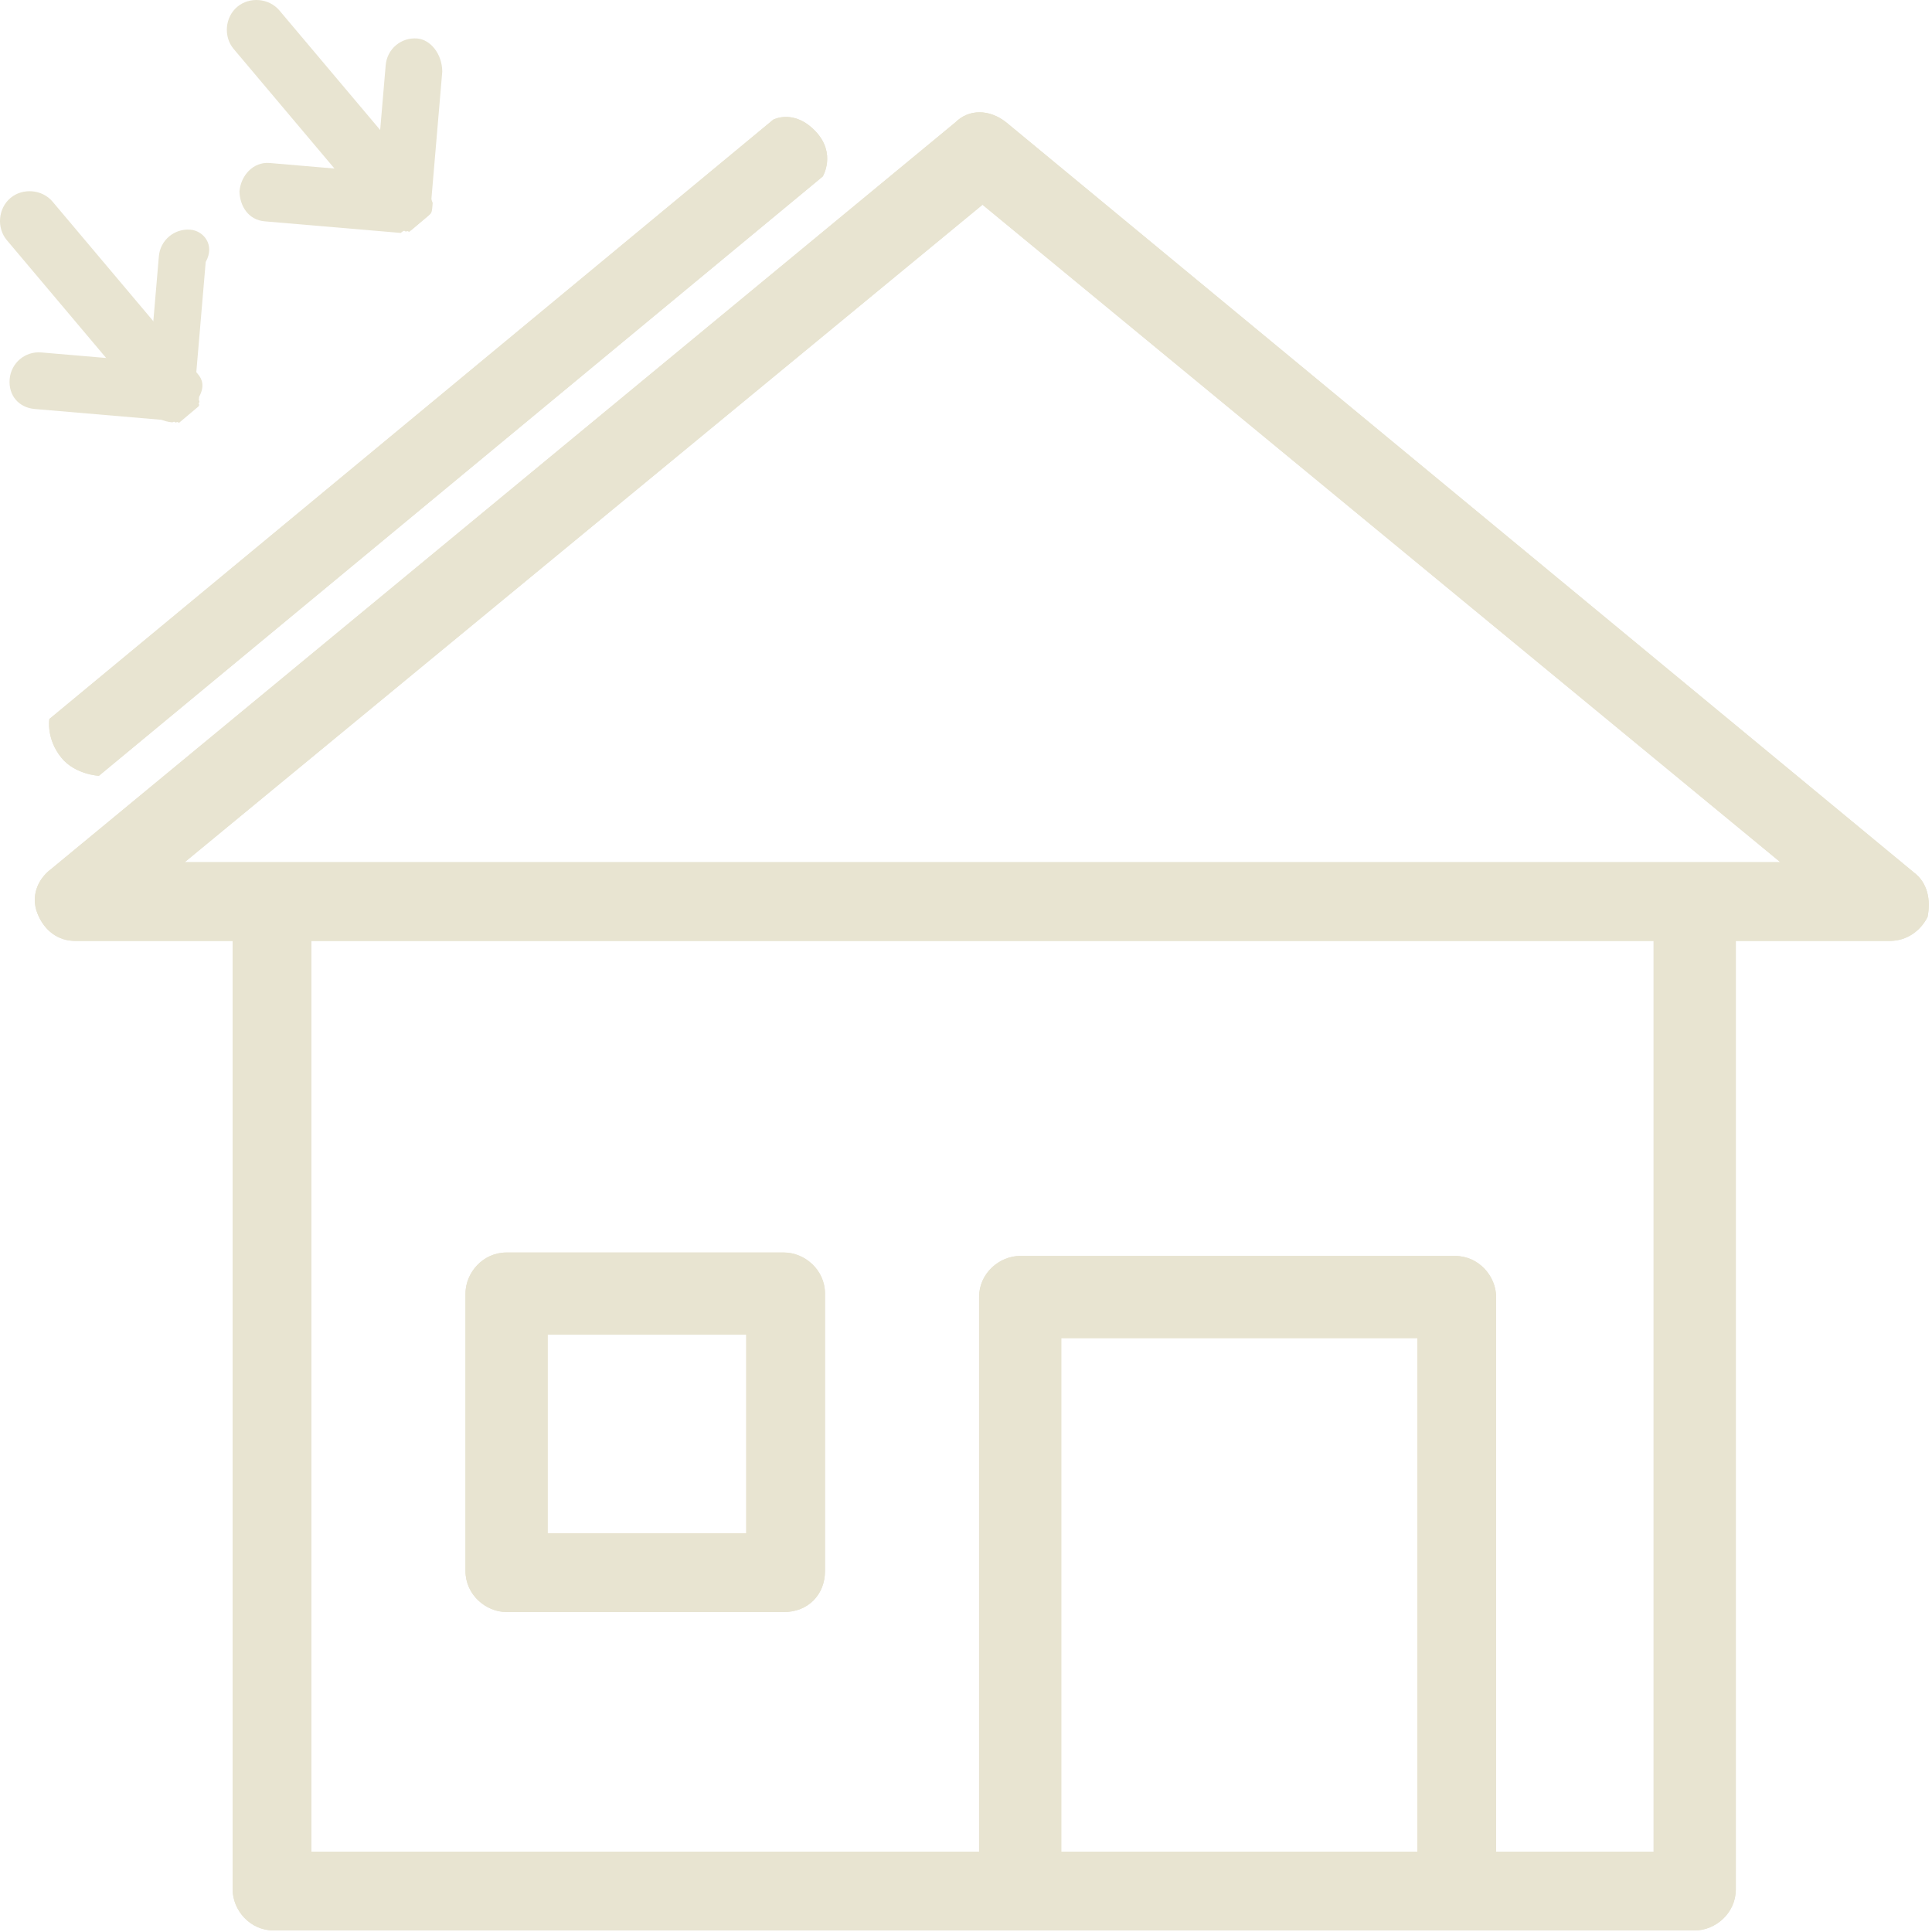 <?xml version="1.0" encoding="UTF-8" standalone="no"?>
<svg xmlns="http://www.w3.org/2000/svg" xmlns:xlink="http://www.w3.org/1999/xlink" xmlns:serif="http://www.serif.com/" width="100%" height="100%" viewBox="0 0 258 258" version="1.1" xml:space="preserve" style="fill-rule:evenodd;clip-rule:evenodd;stroke-linejoin:round;stroke-miterlimit:2;">
  <g>
    <g>
      <g>
        <path d="M8.195,101.185c1.836,2.262 5.011,2.416 5.011,2.416l96.666,-80.037c0,0 1.811,-3.017 -0.888,-5.944c-2.915,-3.162 -5.727,-1.639 -5.727,-1.639l-96.666,80.037c0,-0 -0.452,2.636 1.604,5.167Z" style="fill:#e8e4d1;fill-rule:nonzero;"></path>
        <path d="M141.722,252.31l-0,-73.618l47.554,-0l0,73.618l10.517,-0l-0,-79.105c-0,-2.744 -2.286,-5.487 -5.487,-5.487l-58.071,-0c-2.744,-0 -5.487,2.286 -5.487,5.487l-0,79.105l10.974,-0Z" style="fill:#e8e4d1;fill-rule:nonzero;"></path>
        <path d="M220.827,120.621l-0,126.659l-179.244,-0l0,-126.659l-10.517,-0l0,131.689c0,2.743 2.287,5.487 5.487,5.487l189.761,-0c2.743,-0 5.487,-2.287 5.487,-5.487l-0,-131.689l-10.974,-0Z" style="fill:#e8e4d1;fill-rule:nonzero;"></path>
        <path d="M252.377,125.65l-242.344,0c-2.287,0 -4.116,-1.371 -5.03,-3.658c-0.915,-2.286 -0,-4.572 1.829,-5.944l120.715,-99.681c1.829,-1.829 4.572,-1.829 6.859,-0l121.172,100.138c1.829,1.372 2.286,3.658 1.829,5.945c-0.915,1.829 -2.744,3.2 -5.03,3.2Zm-227.712,-10.516l213.08,-0l-106.54,-87.793l-106.54,87.793Z" style="fill:#e8e4d1;fill-rule:nonzero;"></path>
        <path d="M104.684,215.272l-37.037,0c-2.744,0 -5.487,-2.286 -5.487,-5.487l-0,-37.038c-0,-2.743 2.286,-5.487 5.487,-5.487l37.037,0c2.744,0 5.487,2.287 5.487,5.487l0,37.038c0,3.201 -2.286,5.487 -5.487,5.487Zm-31.55,-10.517l26.52,0l0,-26.52l-26.52,-0l-0,26.52Z" style="fill:#e8e4d1;fill-rule:nonzero;"></path>
      </g>
    </g>
    <g>
      <g>
        <path d="M8.195,101.185c1.836,2.262 5.011,2.416 5.011,2.416l96.666,-80.037c0,0 1.811,-3.017 -0.888,-5.944c-2.915,-3.162 -5.727,-1.639 -5.727,-1.639l-96.666,80.037c0,-0 -0.452,2.636 1.604,5.167Z" style="fill:#e8e4d1;fill-rule:nonzero;"></path>
        <path d="M141.722,252.31l-0,-73.618l47.554,-0l0,73.618l10.517,-0l-0,-79.105c-0,-2.744 -2.286,-5.487 -5.487,-5.487l-58.071,-0c-2.744,-0 -5.487,2.286 -5.487,5.487l-0,79.105l10.974,-0Z" style="fill:#e8e4d1;fill-rule:nonzero;"></path>
        <path d="M220.827,120.621l-0,126.659l-179.244,-0l0,-126.659l-10.517,-0l0,131.689c0,2.743 2.287,5.487 5.487,5.487l189.761,-0c2.743,-0 5.487,-2.287 5.487,-5.487l-0,-131.689l-10.974,-0Z" style="fill:#e8e4d1;fill-rule:nonzero;"></path>
        <path d="M252.377,125.65l-242.344,0c-2.287,0 -4.116,-1.371 -5.03,-3.658c-0.915,-2.286 -0,-4.572 1.829,-5.944l120.715,-99.681c1.829,-1.829 4.572,-1.829 6.859,-0l121.172,100.138c1.829,1.372 2.286,3.658 1.829,5.945c-0.915,1.829 -2.744,3.2 -5.03,3.2Zm-227.712,-10.516l213.08,-0l-106.54,-87.793l-106.54,87.793Z" style="fill:#e8e4d1;fill-rule:nonzero;"></path>
        <path d="M104.684,215.272l-37.037,0c-2.744,0 -5.487,-2.286 -5.487,-5.487l-0,-37.038c-0,-2.743 2.286,-5.487 5.487,-5.487l37.037,0c2.744,0 5.487,2.287 5.487,5.487l0,37.038c0,3.201 -2.286,5.487 -5.487,5.487Zm-31.55,-10.517l26.52,0l0,-26.52l-26.52,-0l-0,26.52Z" style="fill:#e8e4d1;fill-rule:nonzero;"></path>
      </g>
    </g>
    <g>
      <path d="M26.414,49.937l-19.397,-23.013c-1.386,-1.644 -3.982,-1.865 -5.626,-0.479c-1.644,1.385 -1.865,3.982 -0.48,5.625l19.398,23.013c0.594,0.704 1.422,1.211 2.72,1.322c0,-0 0.235,-0.198 0.433,0.037c0,-0 0.235,-0.198 0.433,0.036l2.583,-2.177c-0,0 0.235,-0.198 0.037,-0.433c-0,0 0.235,-0.198 0.037,-0.432l0.037,-0.433c0.778,-1.459 0.419,-2.362 -0.175,-3.066Z" style="fill:#e8e4d1;fill-rule:nonzero;"></path>
      <path d="M25.441,30.674c-2.164,-0.184 -4.043,1.399 -4.227,3.563l-0.738,8.655l-0.677,5.391l-14.281,-1.217c-2.164,-0.185 -4.043,1.399 -4.227,3.563c-0.184,2.163 1.201,3.807 3.365,3.991l17.743,1.513c-0,-0 0.235,-0.198 0.432,0.037c0,-0 0.235,-0.198 0.433,0.037l2.583,-2.178c0,0 0.235,-0.197 0.037,-0.432c0,-0 0.235,-0.198 0.037,-0.433l1.549,-18.176c1.285,-2.288 -0.298,-4.166 -2.029,-4.314Z" style="fill:#e8e4d1;fill-rule:nonzero;"></path>
      <path d="M56.706,24.403l-19.397,-23.012c-1.386,-1.644 -3.982,-1.865 -5.626,-0.48c-1.644,1.386 -1.865,3.982 -0.48,5.626l19.398,23.013c0.594,0.704 1.422,1.211 2.72,1.321l0.433,0.037l0.235,-0.198c0,0 0.235,-0.198 0.433,0.037c-0,0 0.235,-0.198 0.433,0.037l2.583,-2.177c0.234,-0.198 0.271,-0.631 0.308,-1.064l0.037,-0.432c-0.359,-0.903 -0.483,-2.003 -1.077,-2.708Z" style="fill:#e8e4d1;fill-rule:nonzero;"></path>
      <path d="M55.733,5.141c-2.164,-0.185 -4.043,1.399 -4.227,3.563l-1.217,14.281l-14.281,-1.218c-2.164,-0.184 -3.845,1.634 -4.029,3.798c0.05,1.966 1.201,3.807 3.365,3.992l18.175,1.549l0.235,-0.198c0,0 0.235,-0.198 0.433,0.037c-0,0 0.235,-0.198 0.433,0.037l2.583,-2.177c0.235,-0.198 0.271,-0.631 0.308,-1.064l1.55,-18.175c-0.014,-2.399 -1.597,-4.278 -3.328,-4.425Z" style="fill:#e8e4d1;fill-rule:nonzero;"></path>
    </g>
  </g>
</svg>
